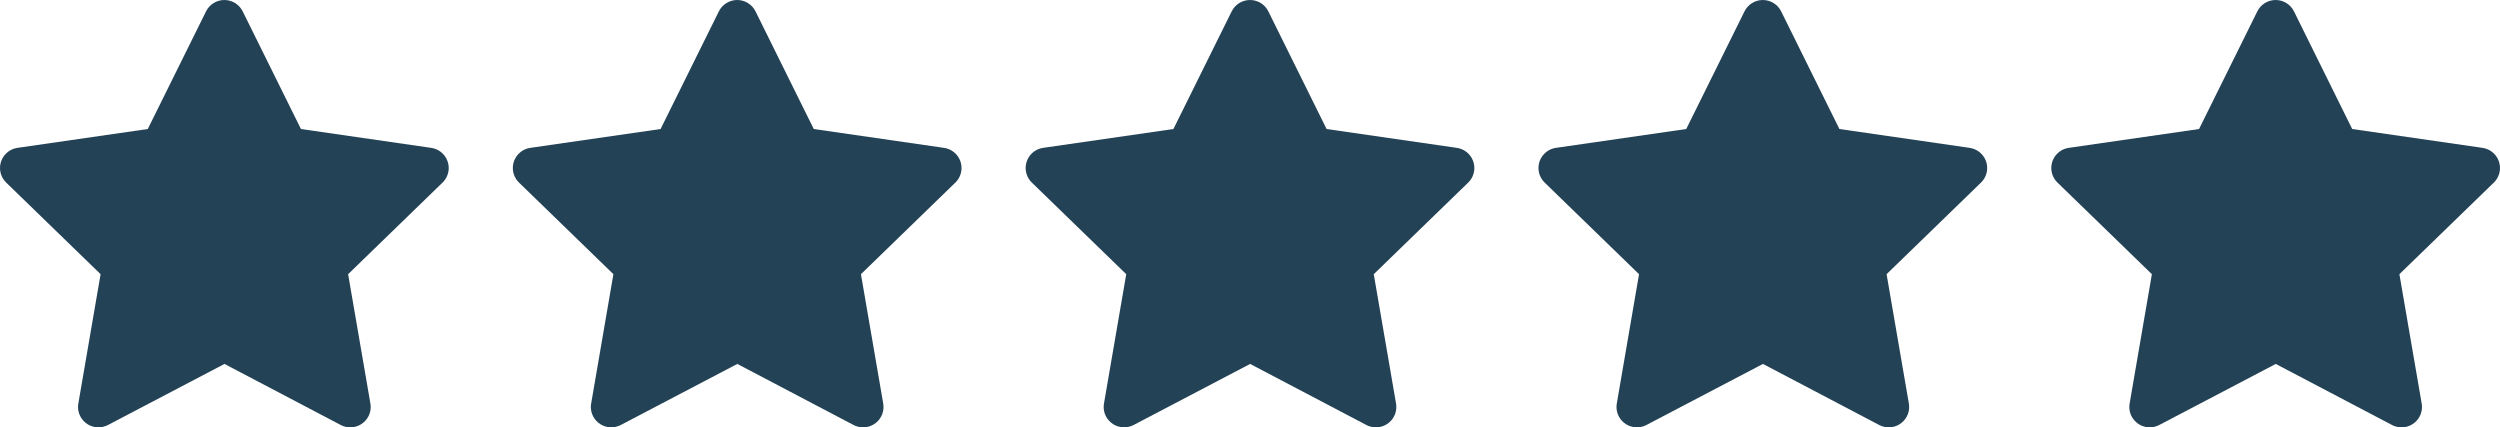 <?xml version="1.0" encoding="UTF-8"?> <svg xmlns="http://www.w3.org/2000/svg" width="117" height="20" viewBox="0 0 117 20" fill="none"> <path d="M6.916 6.038L0.819 6.919L0.711 6.941C0.547 6.984 0.398 7.07 0.279 7.19C0.159 7.309 0.074 7.458 0.031 7.621C-0.012 7.784 -0.01 7.956 0.035 8.118C0.081 8.281 0.169 8.428 0.29 8.545L4.708 12.832L3.666 18.886L3.653 18.991C3.643 19.159 3.678 19.327 3.755 19.478C3.832 19.628 3.947 19.756 4.089 19.848C4.232 19.939 4.396 19.991 4.565 19.999C4.734 20.006 4.903 19.968 5.053 19.89L10.506 17.032L15.947 19.89L16.043 19.934C16.201 19.996 16.372 20.015 16.54 19.989C16.707 19.963 16.865 19.893 16.996 19.786C17.128 19.68 17.229 19.54 17.288 19.382C17.348 19.224 17.364 19.052 17.335 18.886L16.292 12.832L20.712 8.544L20.786 8.464C20.893 8.333 20.962 8.176 20.989 8.01C21.015 7.843 20.996 7.673 20.934 7.516C20.873 7.359 20.771 7.222 20.639 7.117C20.506 7.012 20.348 6.944 20.181 6.92L14.084 6.038L11.358 0.532C11.279 0.372 11.157 0.238 11.005 0.144C10.854 0.05 10.679 0 10.5 0C10.322 0 10.147 0.05 9.996 0.144C9.844 0.238 9.722 0.372 9.643 0.532L6.916 6.038Z" fill="#234256"></path> <path d="M30.916 6.038L24.819 6.919L24.71 6.941C24.547 6.984 24.398 7.07 24.279 7.19C24.159 7.309 24.074 7.458 24.031 7.621C23.988 7.784 23.99 7.956 24.035 8.118C24.081 8.281 24.169 8.428 24.29 8.545L28.707 12.832L27.666 18.886L27.653 18.991C27.643 19.159 27.678 19.327 27.755 19.478C27.832 19.628 27.947 19.756 28.09 19.848C28.232 19.939 28.396 19.991 28.565 19.999C28.735 20.006 28.903 19.968 29.052 19.89L34.506 17.032L39.947 19.89L40.043 19.934C40.201 19.996 40.372 20.015 40.54 19.989C40.707 19.963 40.865 19.893 40.996 19.786C41.128 19.68 41.228 19.54 41.288 19.382C41.347 19.224 41.364 19.052 41.335 18.886L40.292 12.832L44.712 8.544L44.786 8.464C44.893 8.333 44.962 8.176 44.989 8.01C45.015 7.843 44.996 7.673 44.934 7.516C44.873 7.359 44.771 7.222 44.639 7.117C44.506 7.012 44.348 6.944 44.181 6.92L38.084 6.038L35.358 0.532C35.279 0.372 35.157 0.238 35.005 0.144C34.854 0.05 34.679 0 34.5 0C34.322 0 34.147 0.05 33.995 0.144C33.844 0.238 33.722 0.372 33.643 0.532L30.916 6.038Z" fill="#234256"></path> <path d="M54.916 6.038L48.819 6.919L48.711 6.941C48.547 6.984 48.398 7.07 48.279 7.19C48.159 7.309 48.074 7.458 48.031 7.621C47.988 7.784 47.99 7.956 48.035 8.118C48.081 8.281 48.169 8.428 48.29 8.545L52.708 12.832L51.666 18.886L51.653 18.991C51.643 19.159 51.678 19.327 51.755 19.478C51.832 19.628 51.947 19.756 52.09 19.848C52.232 19.939 52.396 19.991 52.565 19.999C52.734 20.006 52.903 19.968 53.053 19.89L58.506 17.032L63.947 19.89L64.043 19.934C64.201 19.996 64.372 20.015 64.54 19.989C64.707 19.963 64.865 19.893 64.996 19.786C65.128 19.68 65.228 19.54 65.288 19.382C65.347 19.224 65.364 19.052 65.335 18.886L64.292 12.832L68.712 8.544L68.786 8.464C68.893 8.333 68.963 8.176 68.989 8.01C69.015 7.843 68.996 7.673 68.934 7.516C68.873 7.359 68.771 7.222 68.638 7.117C68.506 7.012 68.348 6.944 68.181 6.92L62.084 6.038L59.358 0.532C59.279 0.372 59.157 0.238 59.005 0.144C58.854 0.05 58.679 0 58.5 0C58.322 0 58.147 0.05 57.995 0.144C57.844 0.238 57.722 0.372 57.643 0.532L54.916 6.038Z" fill="#234256"></path> <path d="M78.916 6.038L72.819 6.919L72.71 6.941C72.547 6.984 72.398 7.07 72.279 7.19C72.159 7.309 72.074 7.458 72.031 7.621C71.988 7.784 71.99 7.956 72.035 8.118C72.081 8.281 72.169 8.428 72.29 8.545L76.707 12.832L75.666 18.886L75.653 18.991C75.643 19.159 75.678 19.327 75.755 19.478C75.832 19.628 75.947 19.756 76.09 19.848C76.232 19.939 76.396 19.991 76.565 19.999C76.734 20.006 76.903 19.968 77.052 19.89L82.506 17.032L87.947 19.89L88.043 19.934C88.201 19.996 88.372 20.015 88.54 19.989C88.707 19.963 88.865 19.893 88.996 19.786C89.128 19.68 89.228 19.54 89.288 19.382C89.347 19.224 89.364 19.052 89.335 18.886L88.292 12.832L92.712 8.544L92.786 8.464C92.893 8.333 92.963 8.176 92.989 8.01C93.015 7.843 92.996 7.673 92.934 7.516C92.873 7.359 92.771 7.222 92.638 7.117C92.506 7.012 92.348 6.944 92.181 6.92L86.084 6.038L83.358 0.532C83.279 0.372 83.157 0.238 83.005 0.144C82.854 0.05 82.679 0 82.5 0C82.322 0 82.147 0.05 81.996 0.144C81.844 0.238 81.722 0.372 81.643 0.532L78.916 6.038Z" fill="#234256"></path> <path d="M102.916 6.038L96.819 6.919L96.71 6.941C96.547 6.984 96.398 7.07 96.279 7.19C96.159 7.309 96.074 7.458 96.031 7.621C95.988 7.784 95.99 7.956 96.035 8.118C96.081 8.281 96.169 8.428 96.29 8.545L100.708 12.832L99.666 18.886L99.653 18.991C99.643 19.159 99.678 19.327 99.755 19.478C99.832 19.628 99.947 19.756 100.089 19.848C100.232 19.939 100.396 19.991 100.565 19.999C100.734 20.006 100.903 19.968 101.053 19.89L106.506 17.032L111.947 19.89L112.043 19.934C112.201 19.996 112.372 20.015 112.54 19.989C112.707 19.963 112.865 19.893 112.996 19.786C113.128 19.68 113.228 19.54 113.288 19.382C113.348 19.224 113.364 19.052 113.335 18.886L112.292 12.832L116.712 8.544L116.786 8.464C116.893 8.333 116.963 8.176 116.989 8.01C117.015 7.843 116.996 7.673 116.934 7.516C116.873 7.359 116.771 7.222 116.639 7.117C116.506 7.012 116.348 6.944 116.181 6.92L110.083 6.038L107.358 0.532C107.279 0.372 107.157 0.238 107.005 0.144C106.854 0.05 106.679 0 106.5 0C106.322 0 106.147 0.05 105.996 0.144C105.844 0.238 105.722 0.372 105.643 0.532L102.916 6.038Z" fill="#234256"></path> </svg> 